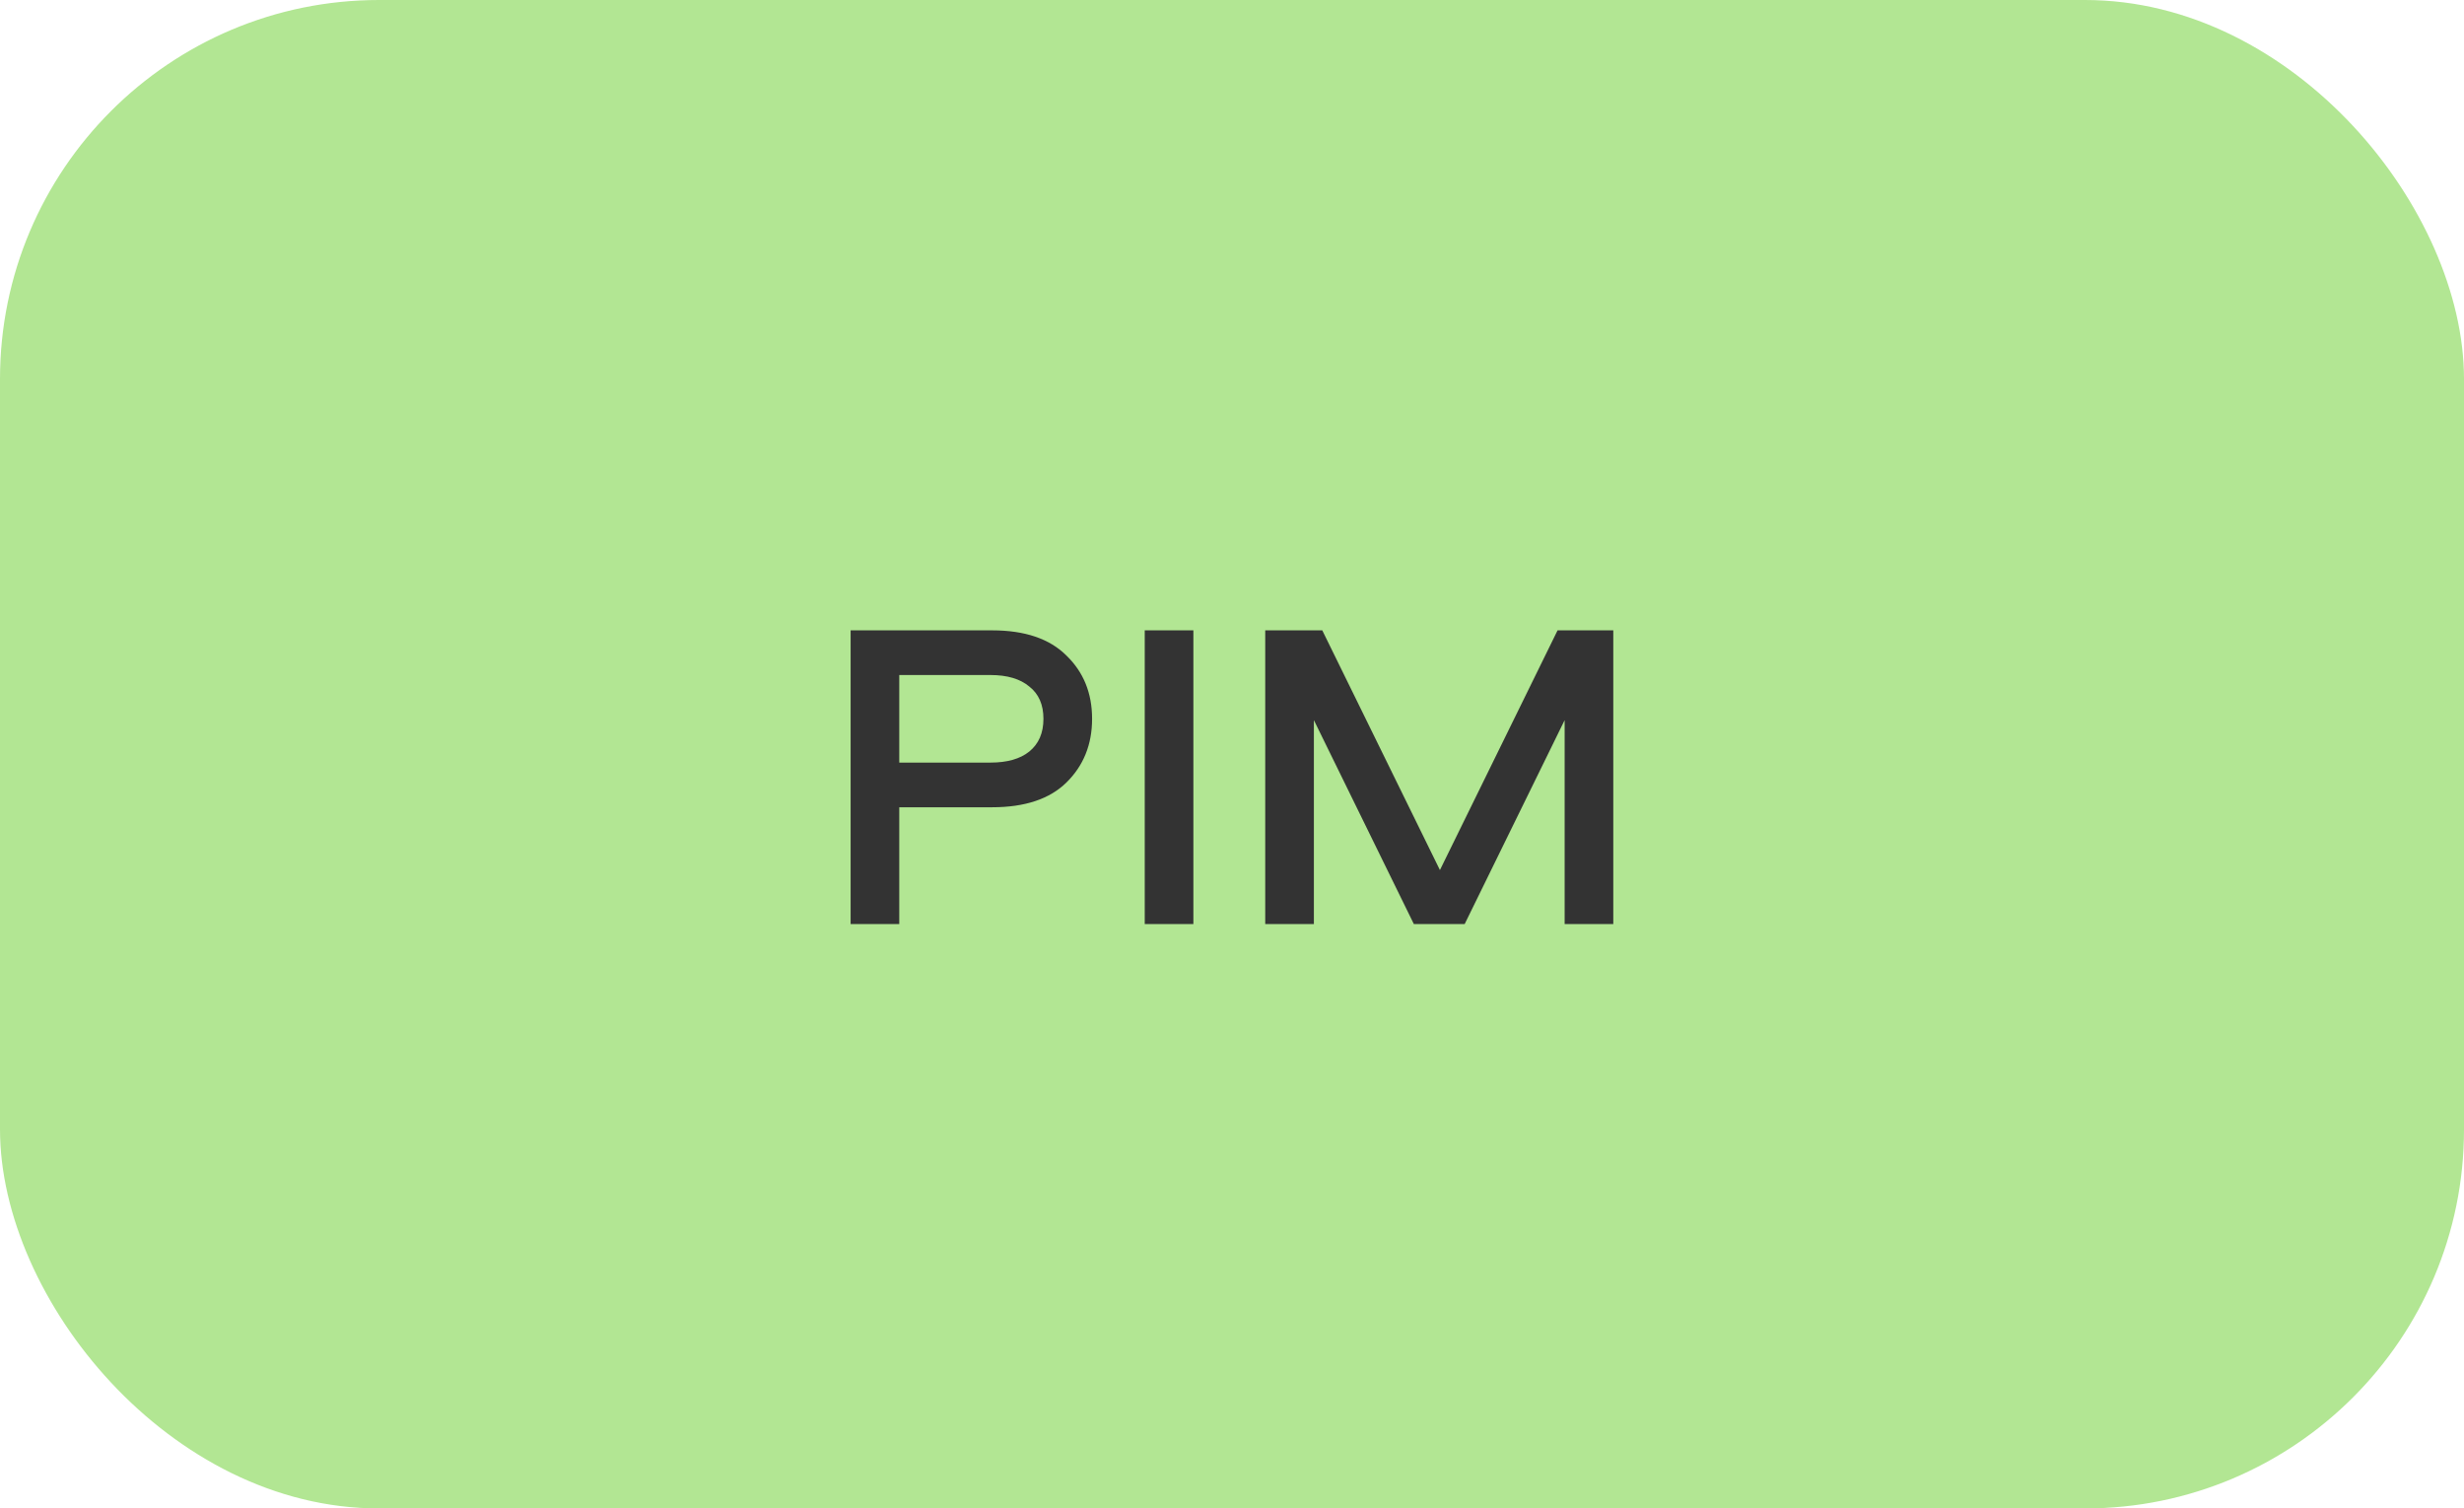 <?xml version="1.0" encoding="UTF-8"?> <svg xmlns="http://www.w3.org/2000/svg" width="312" height="191" viewBox="0 0 312 191" fill="none"><rect width="312" height="191" rx="48" fill="#B2E693"></rect><path d="M135.036 83.008C137.201 85.099 138.284 87.768 138.284 91.016C138.284 94.264 137.201 96.952 135.036 99.08C132.908 101.171 129.772 102.216 125.628 102.216H113.868V117H107.708V79.816H125.628C129.772 79.816 132.908 80.88 135.036 83.008ZM130.332 95.16C131.527 94.189 132.124 92.808 132.124 91.016C132.124 89.224 131.527 87.861 130.332 86.928C129.175 85.957 127.532 85.472 125.404 85.472H113.868V96.56H125.404C127.532 96.56 129.175 96.093 130.332 95.16ZM151.11 79.816V117H144.95V79.816H151.11ZM167.432 79.816L182.328 110.168L197.224 79.816H204.28V117H198.12V91.184L185.464 117H179.024L166.368 91.184V117H160.208V79.816H167.432Z" fill="#333333"></path></svg> 